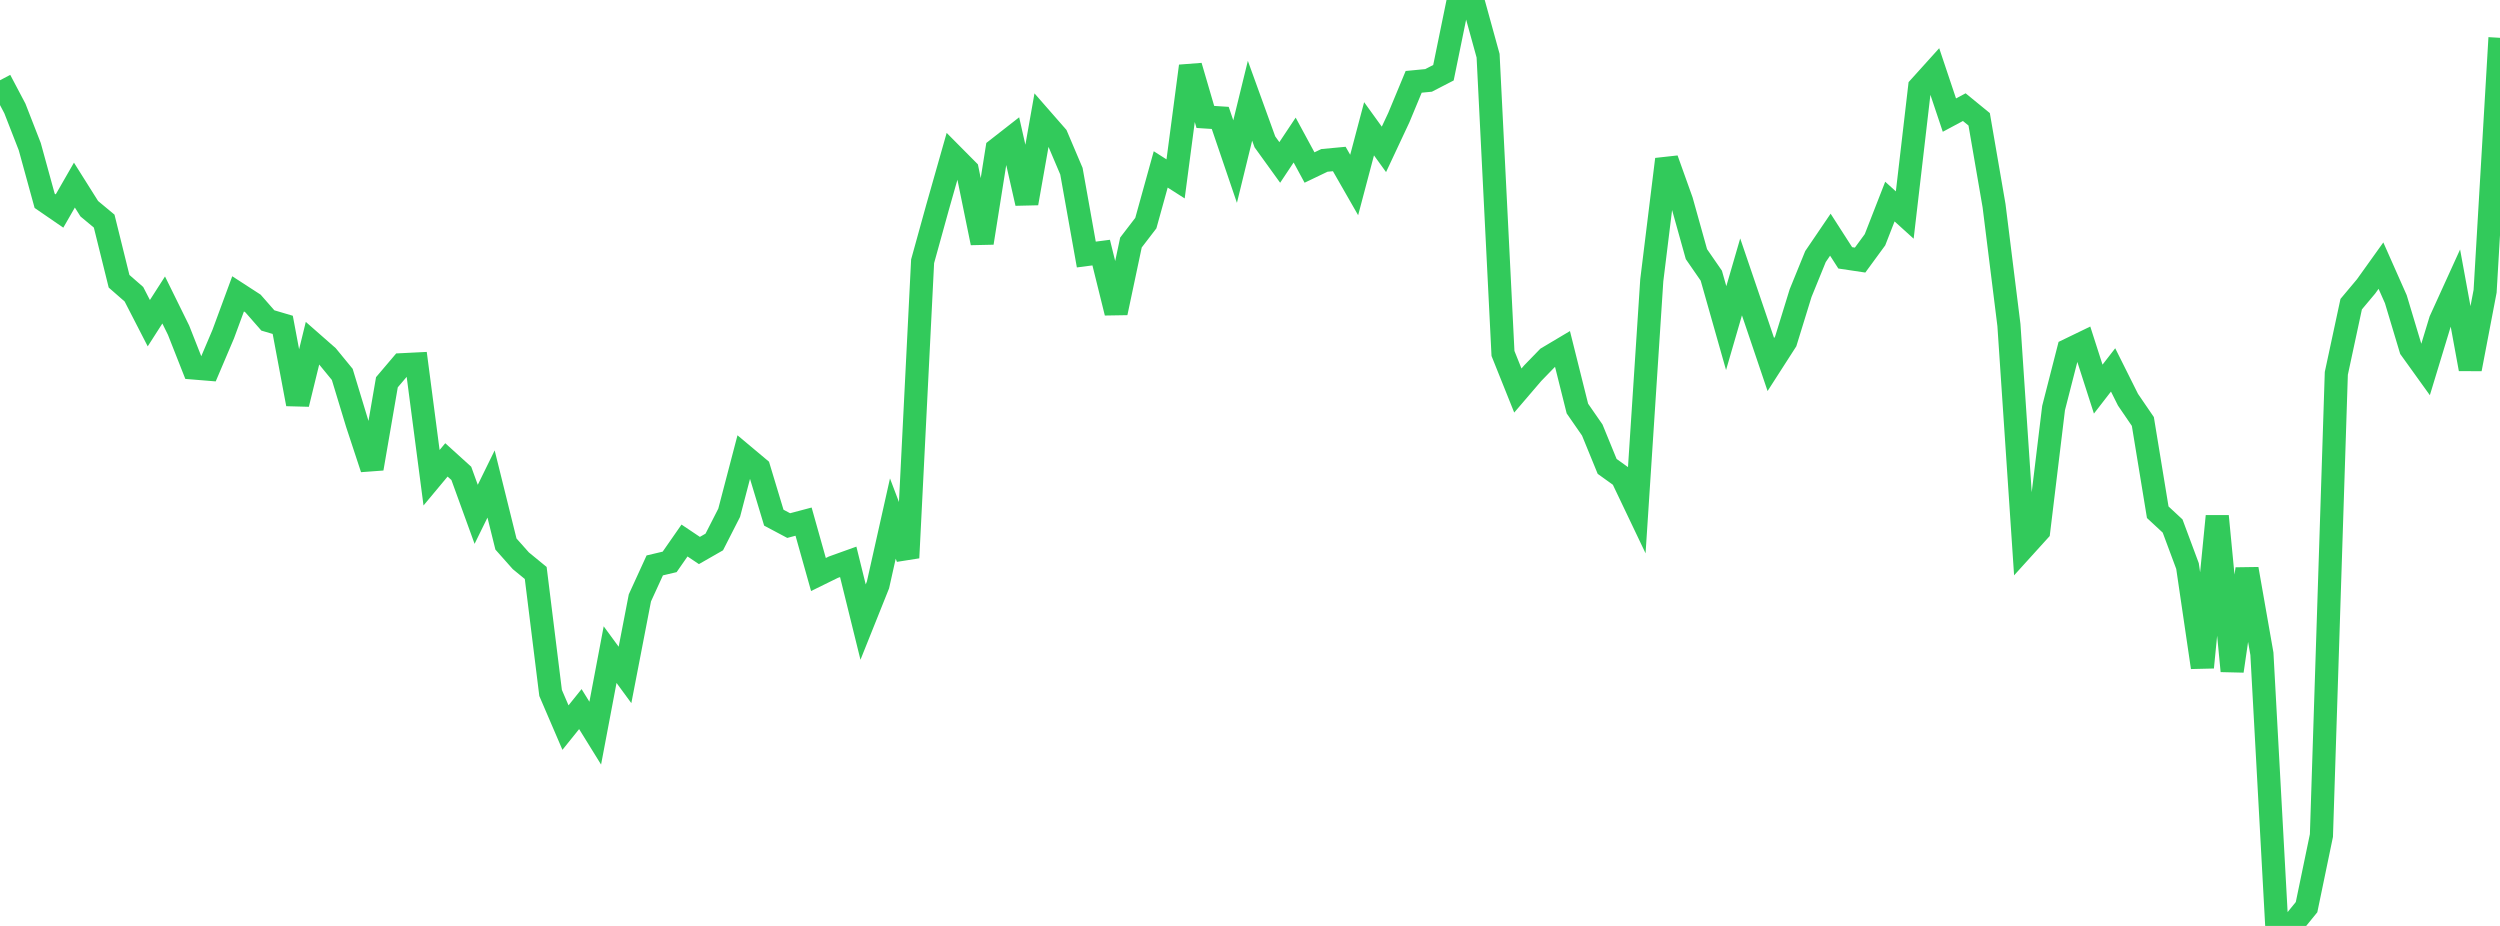 <?xml version="1.0" standalone="no"?>
<!DOCTYPE svg PUBLIC "-//W3C//DTD SVG 1.1//EN" "http://www.w3.org/Graphics/SVG/1.1/DTD/svg11.dtd">

<svg width="135" height="50" viewBox="0 0 135 50" preserveAspectRatio="none" 
  xmlns="http://www.w3.org/2000/svg"
  xmlns:xlink="http://www.w3.org/1999/xlink">


<polyline points="0.0, 4.334 0.804, 5.858 1.607, 7.917 2.411, 10.843 3.214, 11.395 4.018, 9.995 4.821, 11.271 5.625, 11.94 6.429, 15.187 7.232, 15.889 8.036, 17.452 8.839, 16.199 9.643, 17.832 10.446, 19.87 11.25, 19.936 12.054, 18.044 12.857, 15.867 13.661, 16.388 14.464, 17.304 15.268, 17.542 16.071, 21.819 16.875, 18.532 17.679, 19.238 18.482, 20.217 19.286, 22.866 20.089, 25.302 20.893, 20.642 21.696, 19.696 22.5, 19.656 23.304, 25.798 24.107, 24.834 24.911, 25.562 25.714, 27.774 26.518, 26.136 27.321, 29.377 28.125, 30.282 28.929, 30.941 29.732, 37.419 30.536, 39.29 31.339, 38.291 32.143, 39.59 32.946, 35.35 33.75, 36.446 34.554, 32.286 35.357, 30.532 36.161, 30.342 36.964, 29.188 37.768, 29.727 38.571, 29.267 39.375, 27.69 40.179, 24.618 40.982, 25.291 41.786, 27.954 42.589, 28.381 43.393, 28.168 44.196, 31.024 45.0, 30.629 45.804, 30.34 46.607, 33.593 47.411, 31.586 48.214, 28.002 49.018, 30.119 49.821, 14.109 50.625, 11.204 51.429, 8.375 52.232, 9.184 53.036, 13.116 53.839, 8.061 54.643, 7.433 55.446, 10.976 56.25, 6.435 57.054, 7.354 57.857, 9.245 58.661, 13.745 59.464, 13.64 60.268, 16.889 61.071, 13.096 61.875, 12.048 62.679, 9.148 63.482, 9.66 64.286, 3.57 65.089, 6.315 65.893, 6.367 66.696, 8.726 67.5, 5.44 68.304, 7.66 69.107, 8.772 69.911, 7.563 70.714, 9.046 71.518, 8.661 72.321, 8.586 73.125, 9.99 73.929, 6.954 74.732, 8.066 75.536, 6.351 76.339, 4.419 77.143, 4.342 77.946, 3.927 78.75, 0.0 79.554, 0.096 80.357, 3.009 81.161, 19.086 81.964, 21.089 82.768, 20.15 83.571, 19.323 84.375, 18.844 85.179, 22.062 85.982, 23.221 86.786, 25.185 87.589, 25.762 88.393, 27.447 89.196, 15.136 90.0, 8.604 90.804, 10.85 91.607, 13.724 92.411, 14.888 93.214, 17.718 94.018, 14.952 94.821, 17.31 95.625, 19.686 96.429, 18.434 97.232, 15.829 98.036, 13.855 98.839, 12.673 99.643, 13.924 100.446, 14.044 101.25, 12.946 102.054, 10.885 102.857, 11.612 103.661, 4.706 104.464, 3.816 105.268, 6.216 106.071, 5.786 106.875, 6.443 107.679, 11.108 108.482, 17.554 109.286, 29.558 110.089, 28.672 110.893, 22.034 111.696, 18.898 112.5, 18.509 113.304, 21.013 114.107, 19.975 114.911, 21.584 115.714, 22.76 116.518, 27.66 117.321, 28.405 118.125, 30.565 118.929, 36.038 119.732, 27.874 120.536, 36.234 121.339, 30.724 122.143, 35.302 122.946, 50.0 123.75, 49.973 124.554, 48.986 125.357, 45.117 126.161, 20.162 126.964, 16.425 127.768, 15.466 128.571, 14.344 129.375, 16.157 130.179, 18.833 130.982, 19.95 131.786, 17.306 132.589, 15.542 133.393, 19.928 134.196, 15.726 135.0, 2.042" fill="none" stroke="#32ca5b" stroke-width="1.25"/>

</svg>